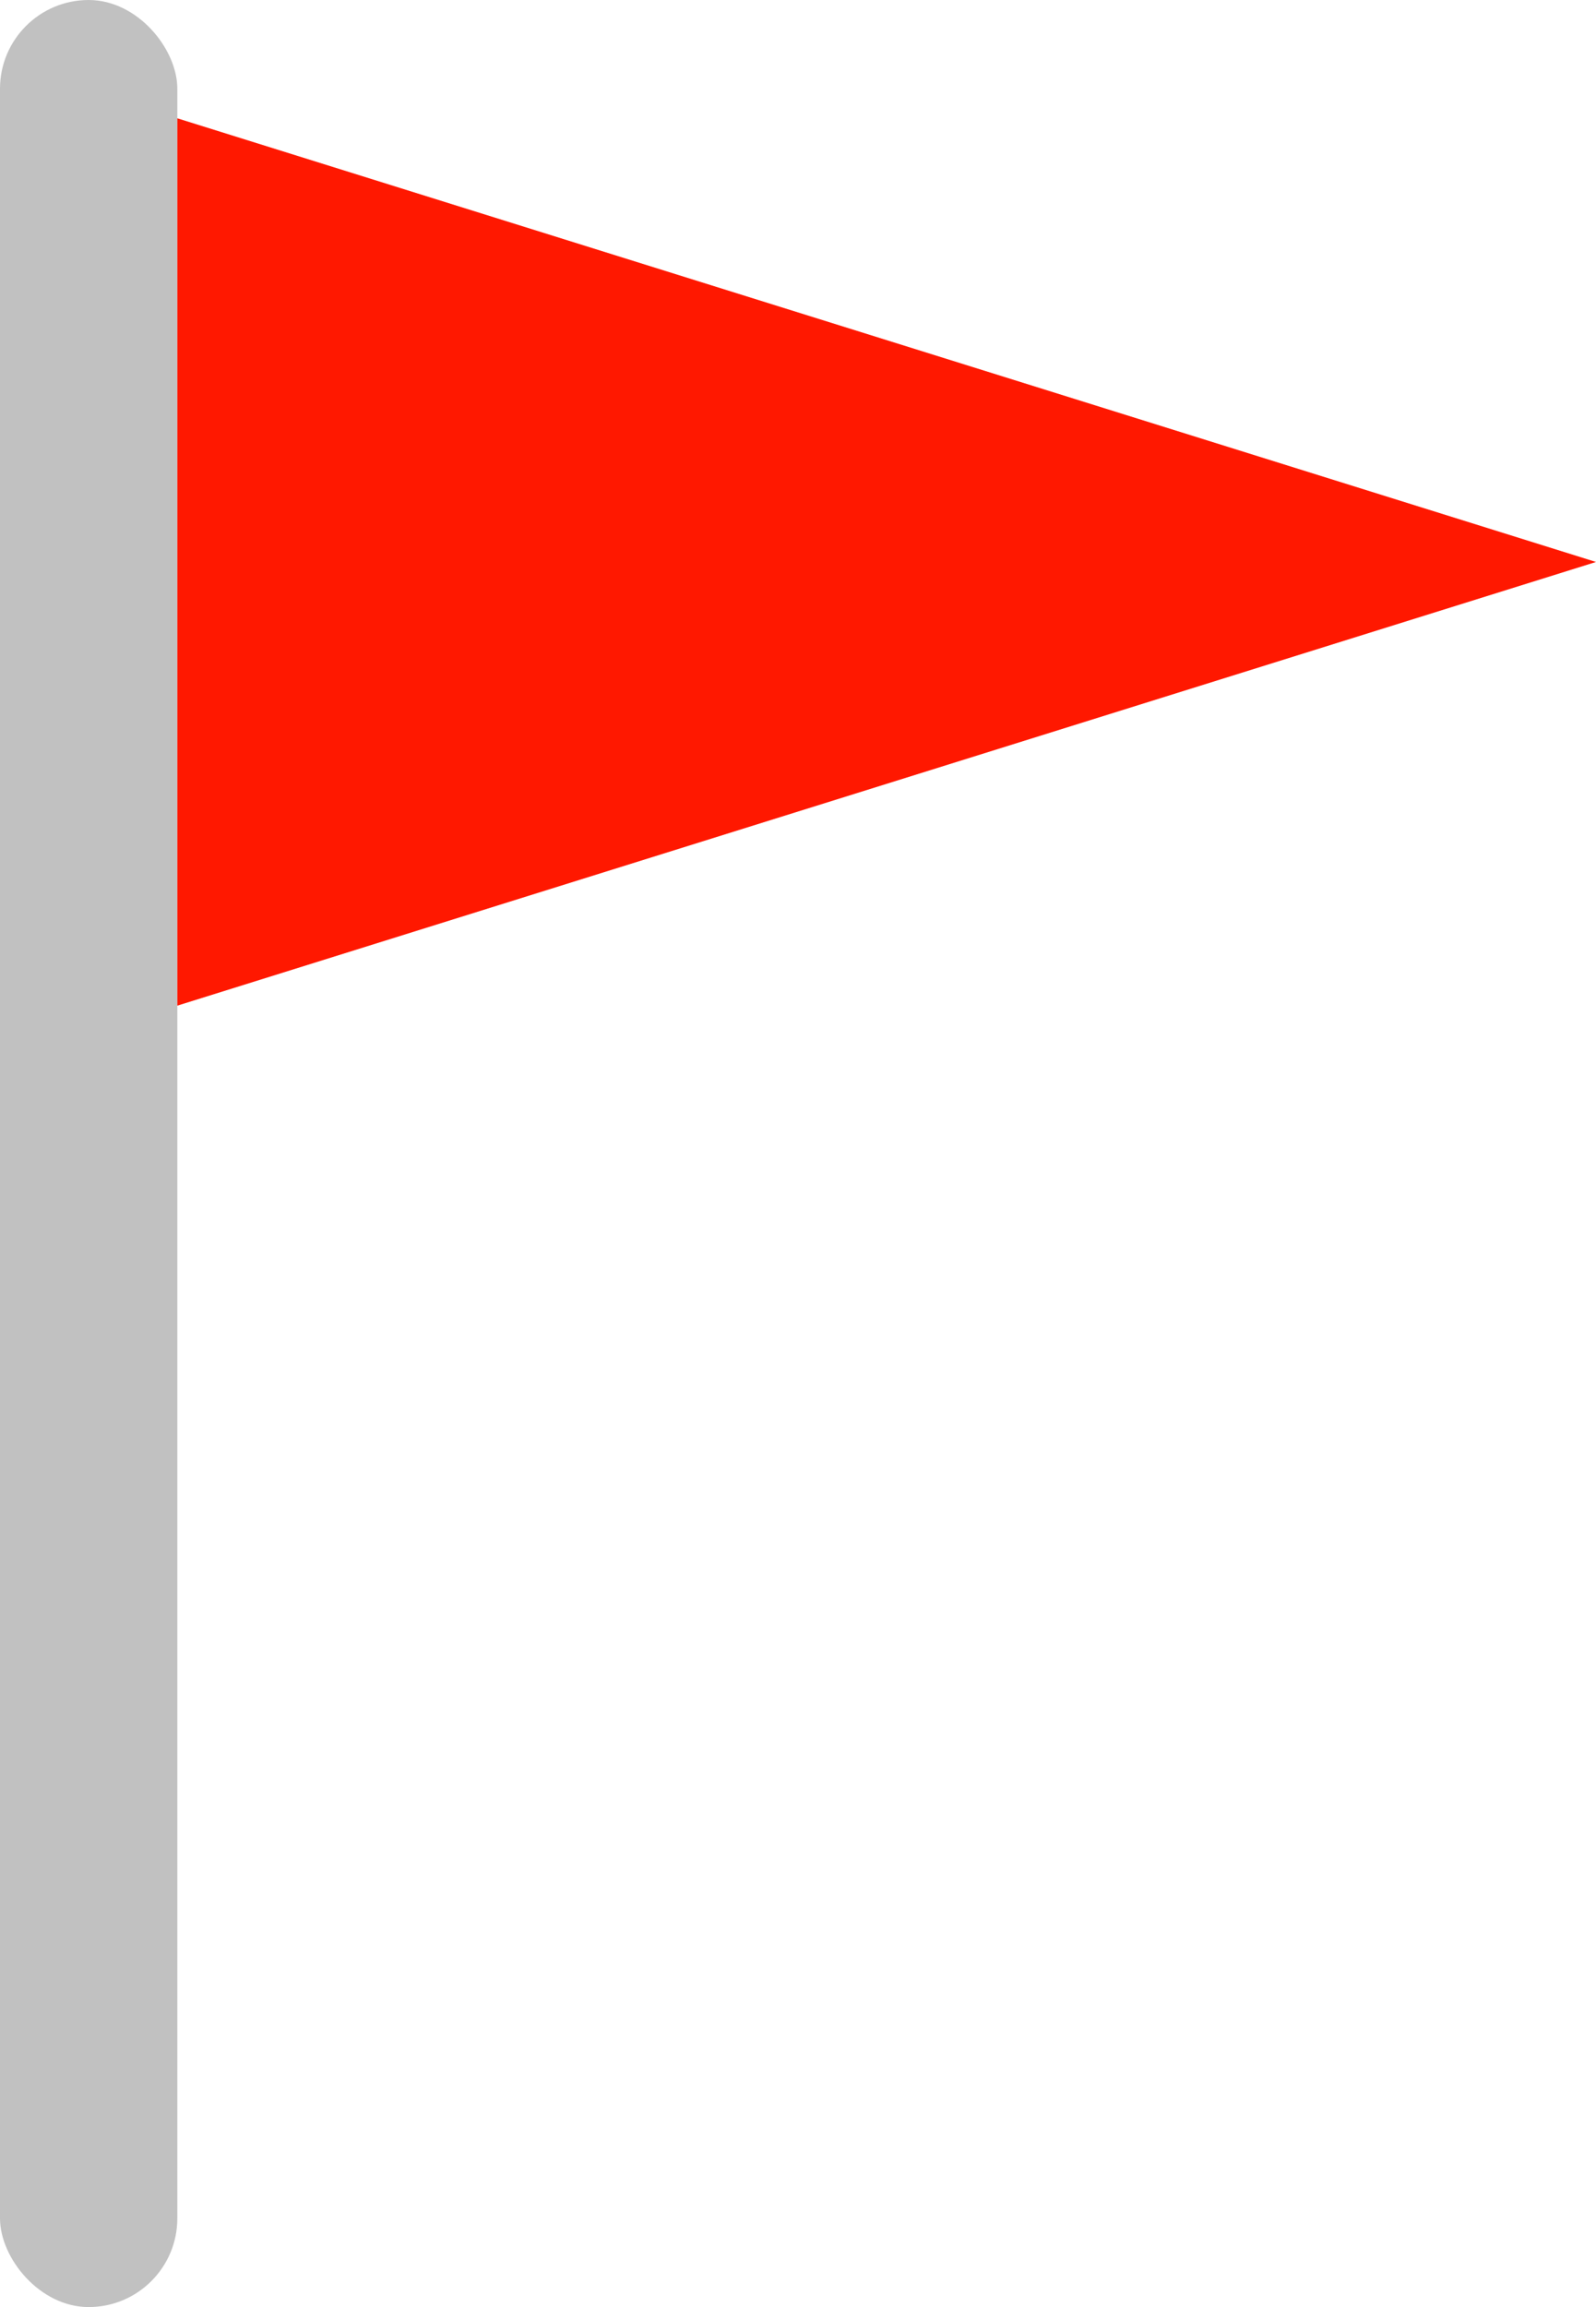 <svg id="그룹_26952" data-name="그룹 26952" xmlns="http://www.w3.org/2000/svg" width="27" height="39" viewBox="0 0 27 39">
  <rect id="사각형_18494" data-name="사각형 18494" width="3" height="39" rx="1.5" fill="#c1c1c1"/>
  <path id="다각형_1" data-name="다각형 1" d="M7.5,0,15,24H0Z" transform="translate(27 2) rotate(90)" fill="#ff1800"/>
</svg>
